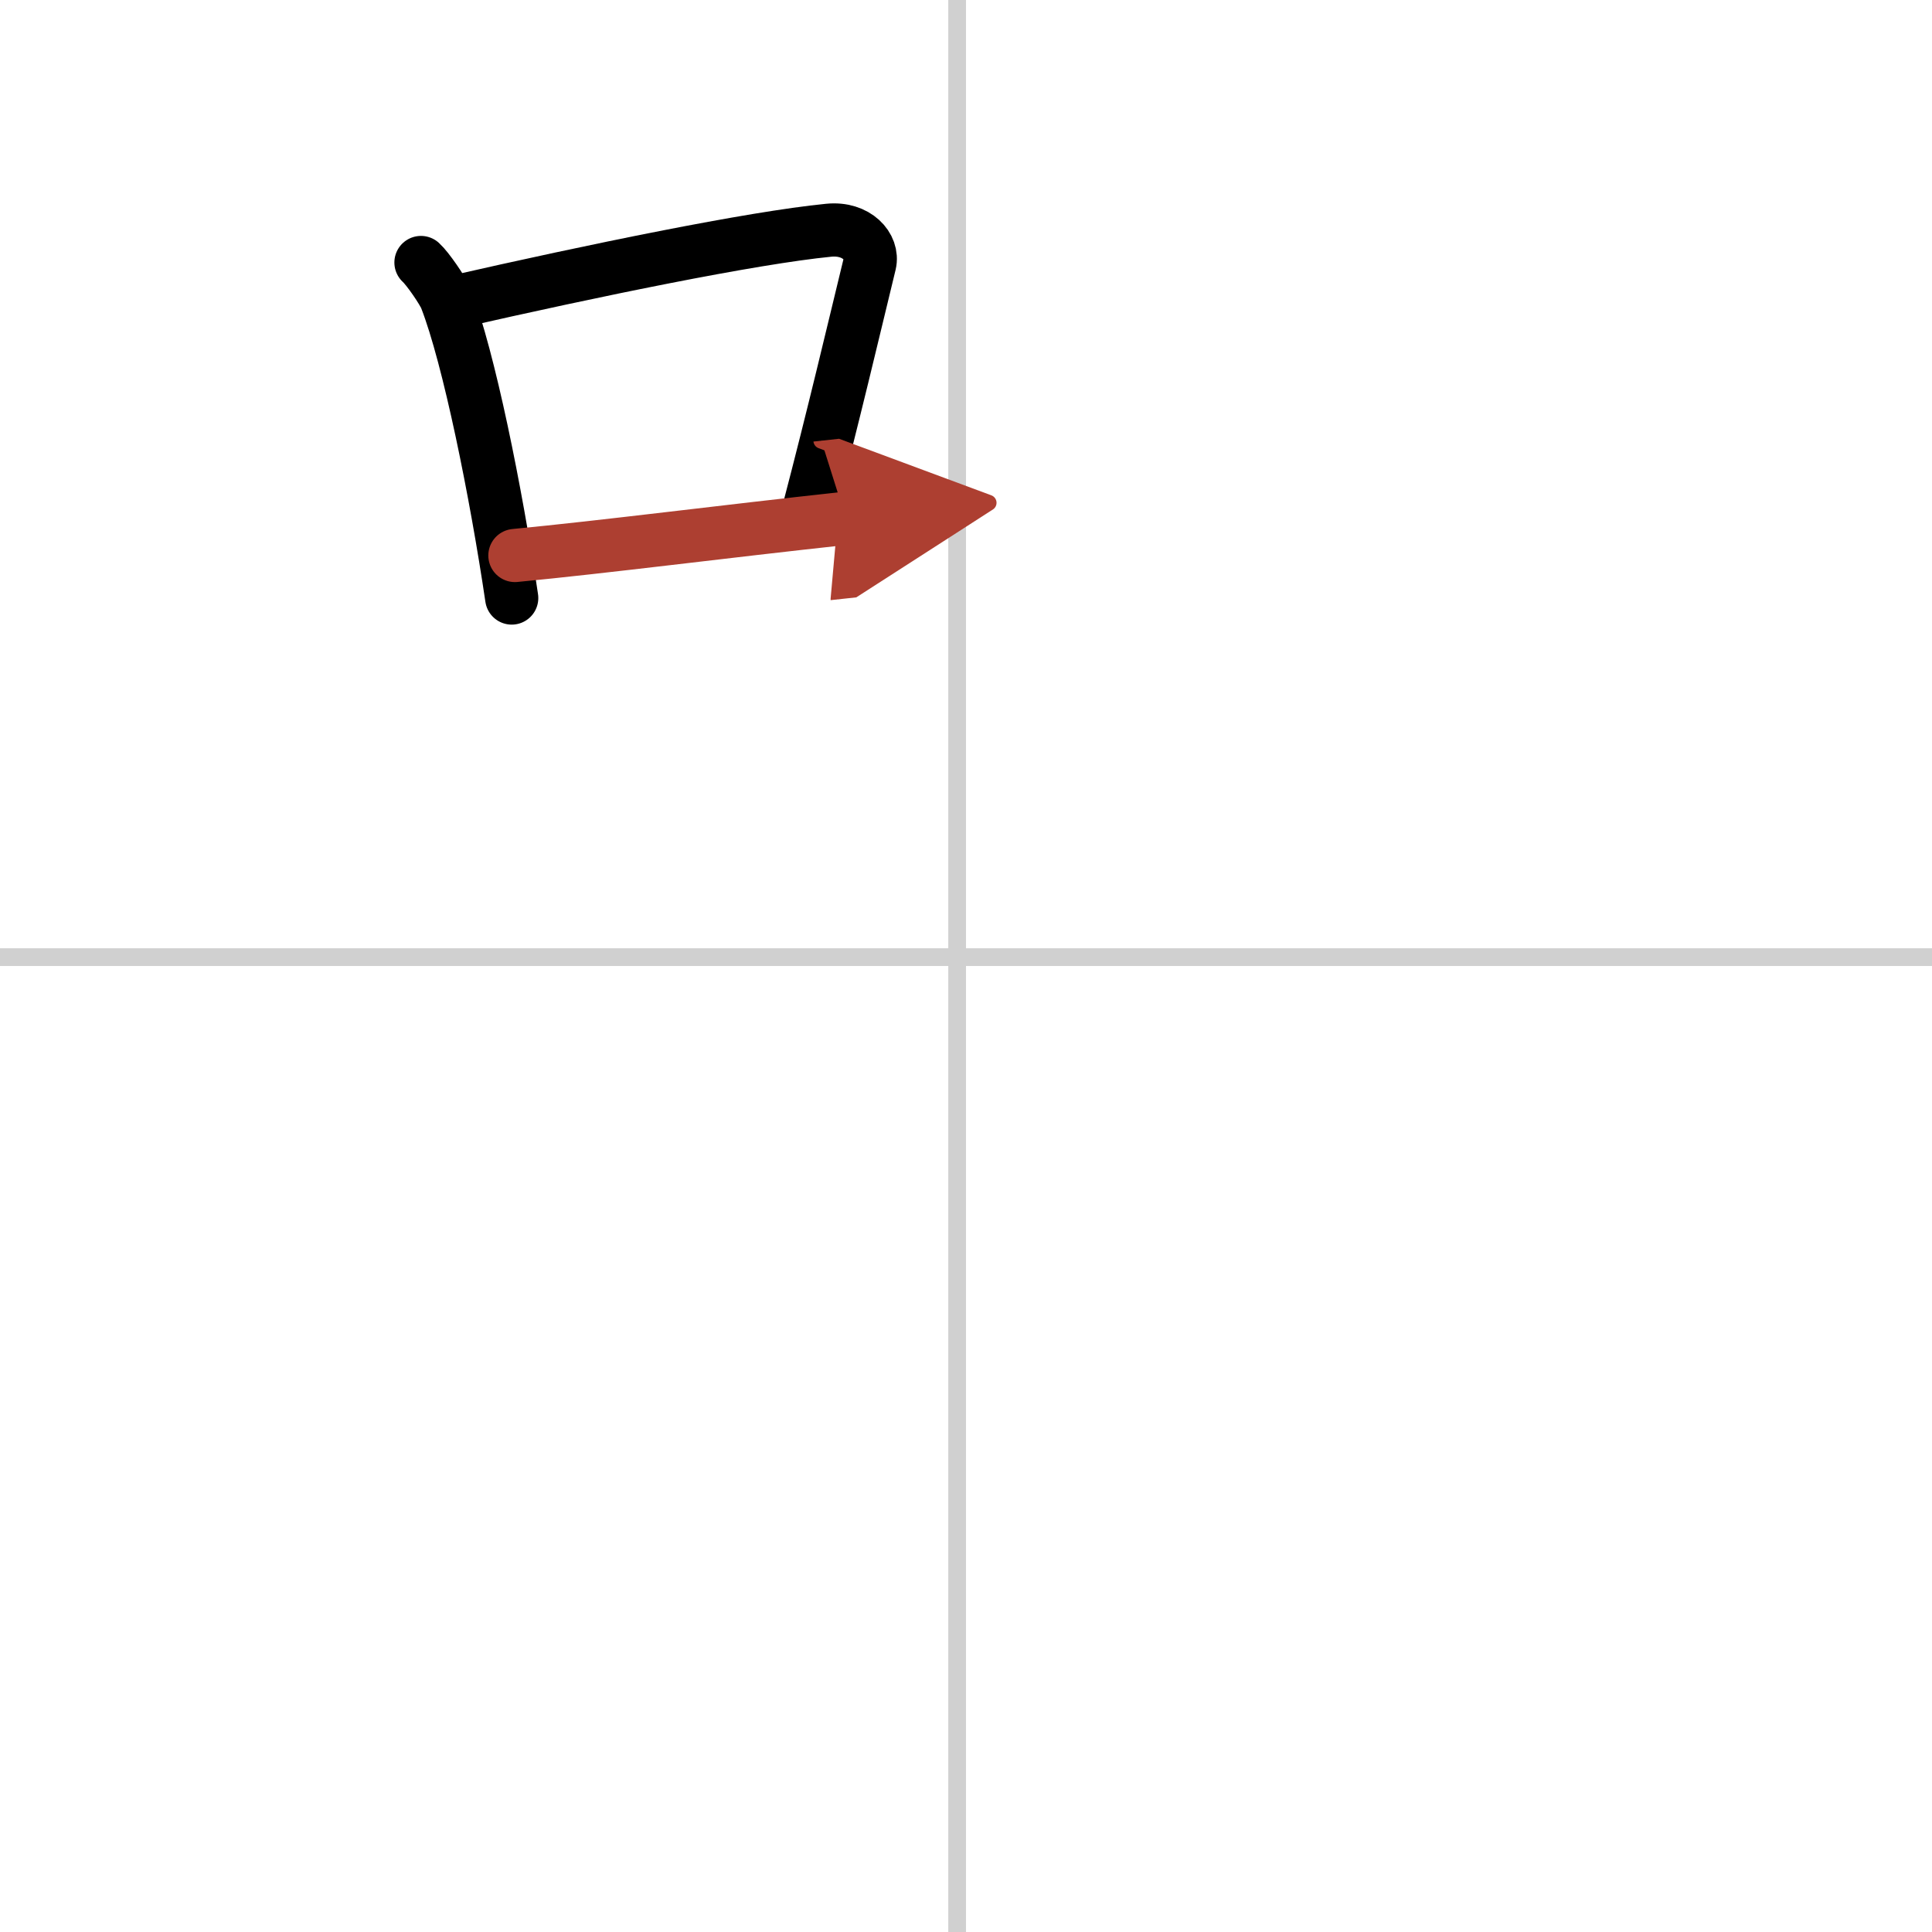 <svg width="400" height="400" viewBox="0 0 109 109" xmlns="http://www.w3.org/2000/svg"><defs><marker id="a" markerWidth="4" orient="auto" refX="1" refY="5" viewBox="0 0 10 10"><polyline points="0 0 10 5 0 10 1 5" fill="#ad3f31" stroke="#ad3f31"/></marker></defs><g fill="none" stroke="#000" stroke-linecap="round" stroke-linejoin="round" stroke-width="3"><rect width="100%" height="100%" fill="#fff" stroke="#fff"/><line x1="54" x2="54" y2="109" stroke="#d0d0d0" stroke-width="1"/><line x2="109" y1="54" y2="54" stroke="#d0d0d0" stroke-width="1"/><path d="m23.75 14.81c0.37 0.33 1.25 1.61 1.41 2.03 1.29 3.31 2.83 10.95 3.71 16.9"/><path d="m25.56 17.06c7.94-1.81 16.84-3.64 21.19-4.07 1.59-0.16 2.54 0.94 2.32 1.88-0.94 3.87-2.04 8.55-3.44 13.9"/><path d="m29.05 31.34c5.11-0.49 11.66-1.34 18.67-2.1" marker-end="url(#a)" stroke="#ad3f31"/></g></svg>
